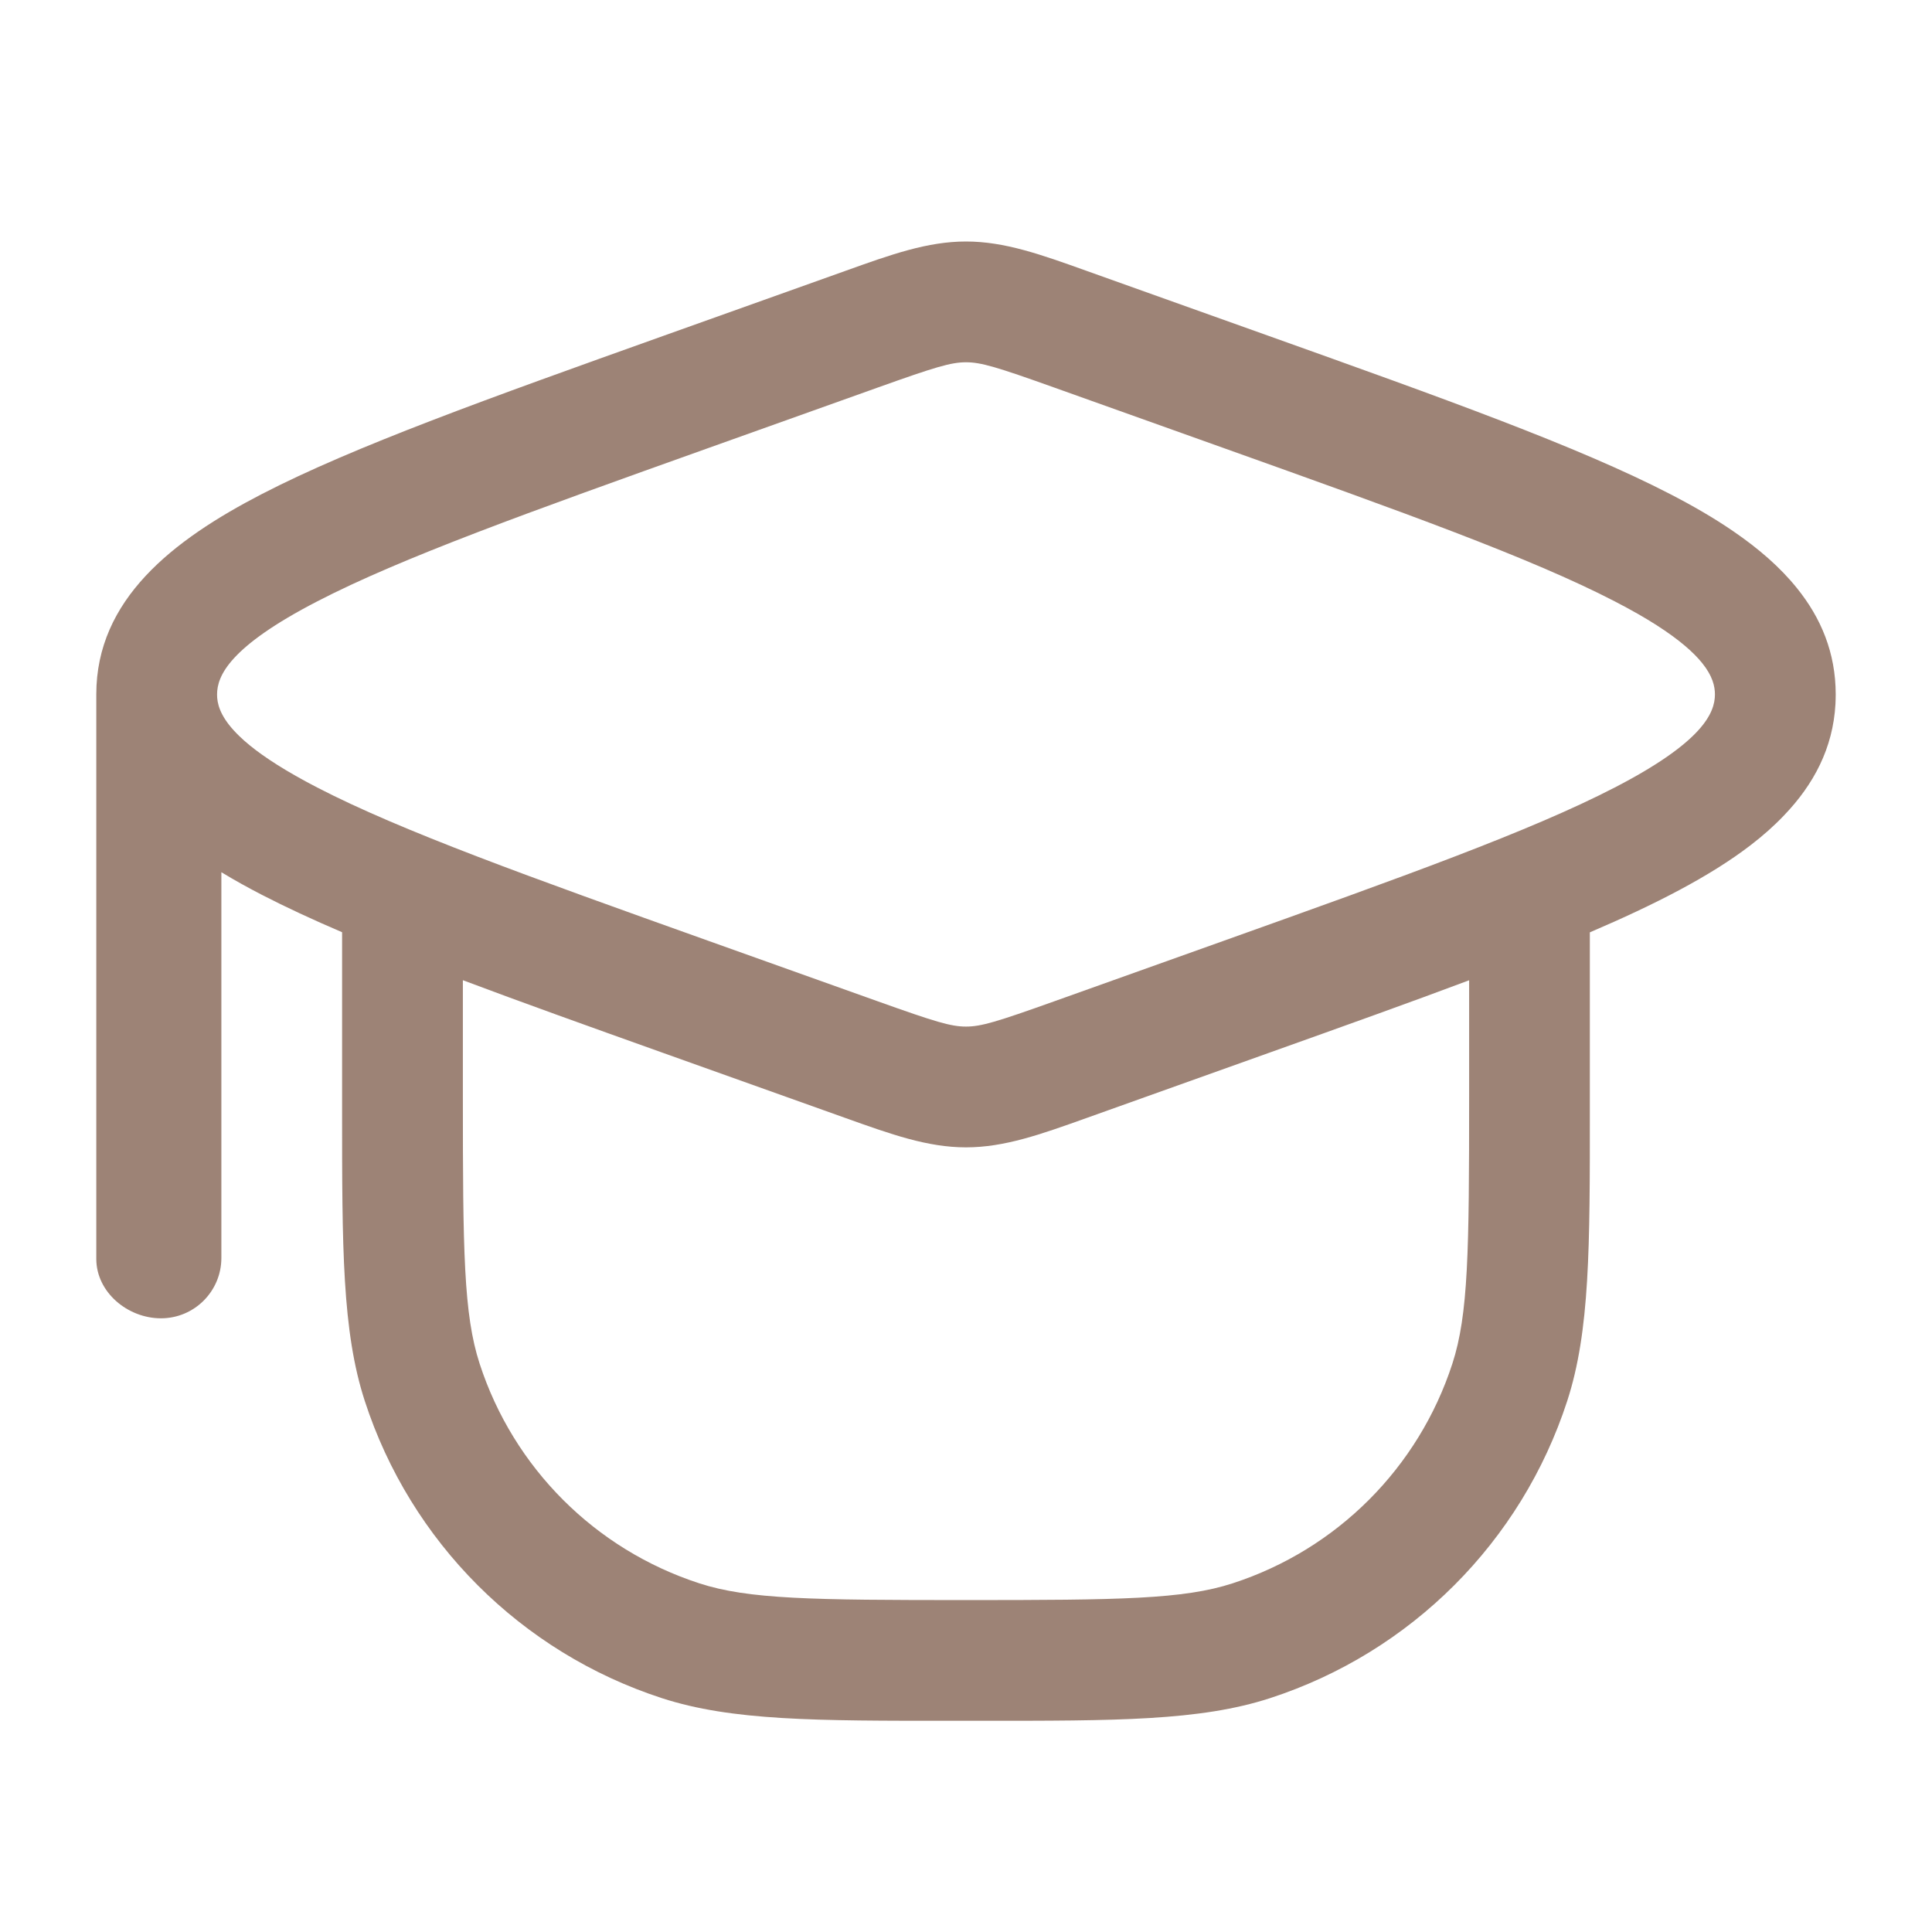 <?xml version="1.0" encoding="UTF-8"?> <svg xmlns="http://www.w3.org/2000/svg" width="31" height="31" viewBox="0 0 31 31" fill="none"><path fill-rule="evenodd" clip-rule="evenodd" d="M10.633 5.393L13.563 4.347C14.299 4.083 14.881 3.875 15.5 3.875C16.119 3.875 16.701 4.083 17.437 4.347L20.366 5.393C23.14 6.384 25.32 7.163 26.799 7.928C27.157 8.113 27.502 8.311 27.817 8.528C28.211 8.798 28.56 9.097 28.833 9.437C29.219 9.915 29.455 10.474 29.455 11.143C29.455 11.194 29.453 11.245 29.451 11.295C29.412 12.006 29.1 12.589 28.627 13.082C28.465 13.253 28.284 13.412 28.09 13.561C27.442 14.059 26.564 14.509 25.51 14.96L25.51 17.81C25.511 20.014 25.511 21.359 25.147 22.479C24.412 24.74 22.639 26.513 20.378 27.248C19.258 27.612 17.913 27.612 15.709 27.611H15.291C13.087 27.612 11.742 27.612 10.621 27.248C8.36 26.513 6.588 24.74 5.853 22.479C5.489 21.359 5.489 20.014 5.489 17.81L5.489 14.958C5.014 14.755 4.584 14.555 4.2 14.357C3.978 14.242 3.76 14.122 3.552 13.995V20.184C3.552 20.719 3.118 21.153 2.583 21.153C2.048 21.153 1.545 20.734 1.545 20.199V11.142C1.545 9.618 2.771 8.667 4.2 7.928C5.679 7.163 7.86 6.384 10.633 5.393ZM3.842 11.813C3.891 11.86 3.945 11.909 4.007 11.959C4.247 12.155 4.594 12.379 5.09 12.636C6.439 13.334 8.494 14.07 11.366 15.096L14.088 16.068C15.012 16.398 15.259 16.472 15.5 16.472C15.741 16.472 15.988 16.398 16.912 16.068L19.634 15.096C22.506 14.07 24.561 13.334 25.909 12.636C27.322 11.906 27.517 11.438 27.517 11.142C27.517 11.011 27.479 10.846 27.313 10.64C27.175 10.468 26.948 10.267 26.582 10.032C26.396 9.913 26.174 9.786 25.909 9.649C24.561 8.951 22.506 8.215 19.634 7.189L16.912 6.217C15.988 5.887 15.741 5.813 15.5 5.813C15.259 5.813 15.012 5.887 14.088 6.217L11.366 7.189C8.494 8.215 6.439 8.951 5.091 9.649C3.678 10.379 3.483 10.847 3.483 11.143L3.483 11.144L3.485 11.198C3.498 11.355 3.576 11.557 3.842 11.813ZM7.427 17.601V15.728C8.383 16.088 9.455 16.471 10.633 16.892L13.563 17.938C14.299 18.201 14.881 18.41 15.5 18.41C16.119 18.41 16.701 18.201 17.437 17.938L20.407 16.877C21.575 16.46 22.633 16.082 23.573 15.729V17.601C23.573 20.08 23.561 21.09 23.304 21.881C22.761 23.552 21.451 24.862 19.779 25.405C18.989 25.662 17.979 25.674 15.5 25.674C13.02 25.674 12.01 25.662 11.22 25.405C9.549 24.862 8.239 23.552 7.696 21.881C7.439 21.09 7.427 20.08 7.427 17.601Z" fill="#9D8376"></path></svg> 